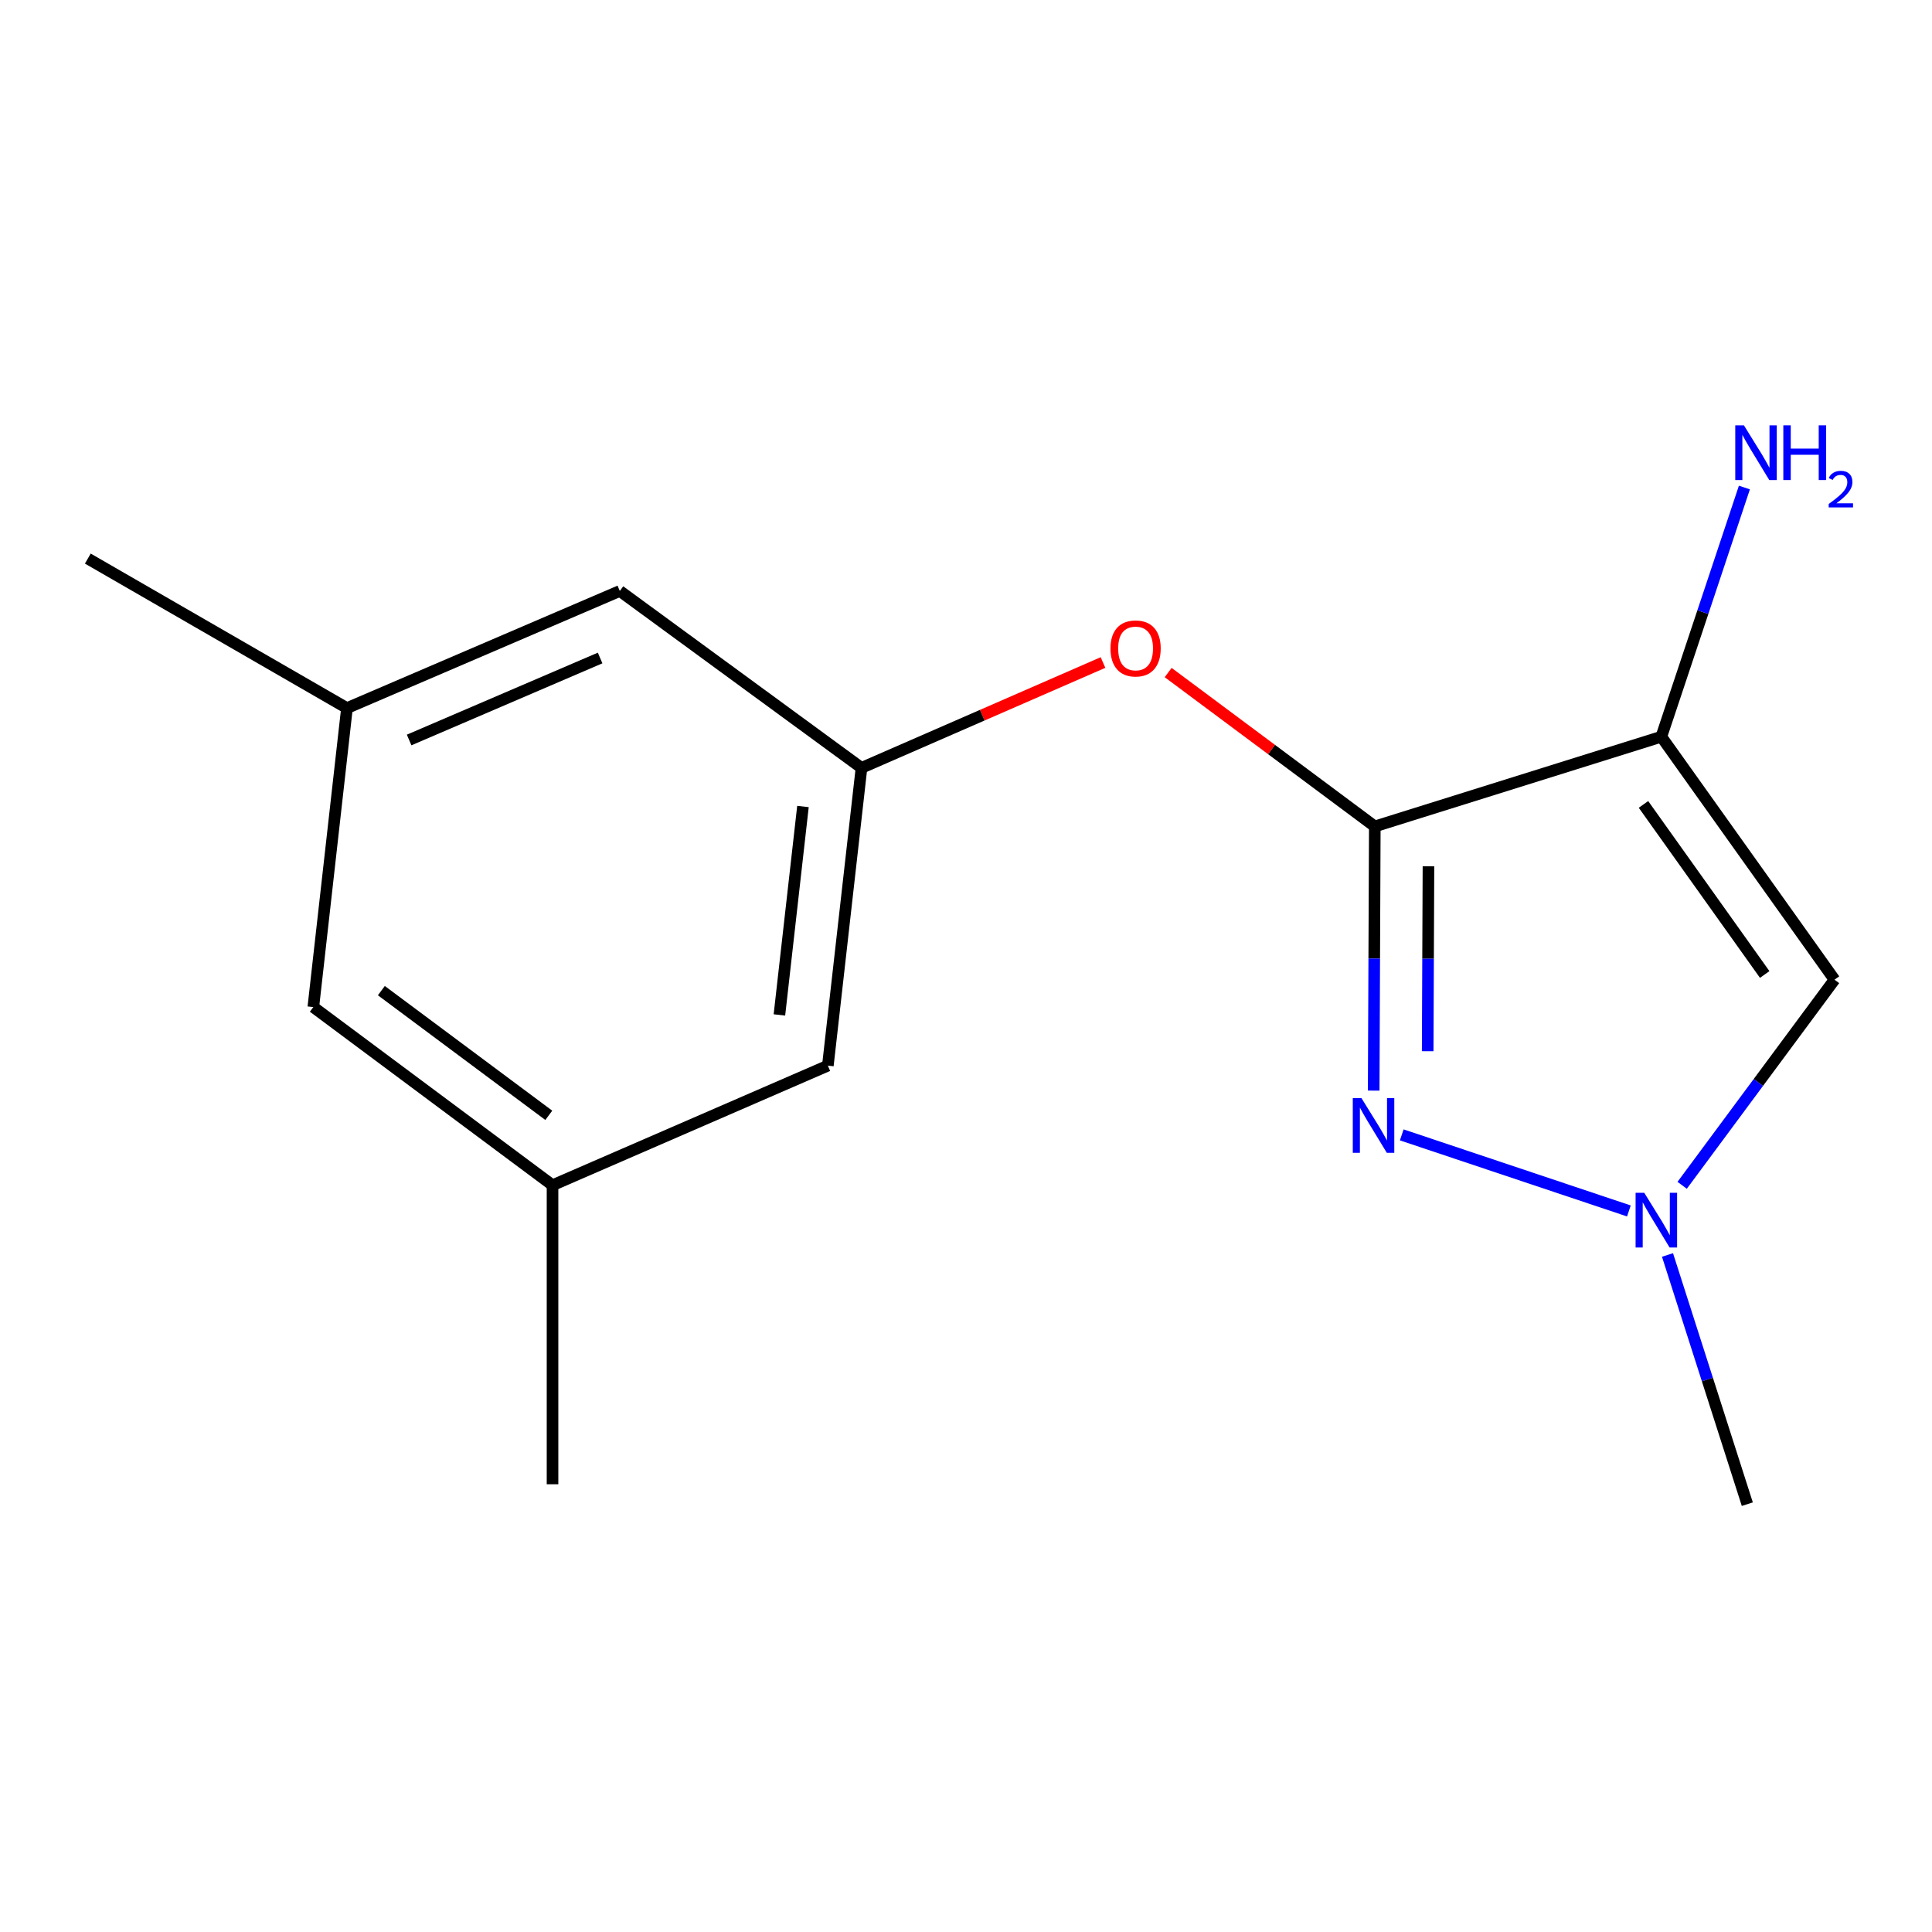 <?xml version='1.0' encoding='iso-8859-1'?>
<svg version='1.1' baseProfile='full'
              xmlns='http://www.w3.org/2000/svg'
                      xmlns:rdkit='http://www.rdkit.org/xml'
                      xmlns:xlink='http://www.w3.org/1999/xlink'
                  xml:space='preserve'
width='1000px' height='1000px' viewBox='0 0 1000 1000'>
<!-- END OF HEADER -->
<rect style='opacity:1.0;fill:#FFFFFF;stroke:none' width='1000' height='1000' x='0' y='0'> </rect>
<path class='bond-0' d='M 711.593,427.759 L 859.905,381.324' style='fill:none;fill-rule:evenodd;stroke:#000000;stroke-width:6px;stroke-linecap:butt;stroke-linejoin:miter;stroke-opacity:1' />
<path class='bond-1' d='M 711.593,427.759 L 711.305,496.128' style='fill:none;fill-rule:evenodd;stroke:#000000;stroke-width:6px;stroke-linecap:butt;stroke-linejoin:miter;stroke-opacity:1' />
<path class='bond-1' d='M 711.305,496.128 L 711.018,564.497' style='fill:none;fill-rule:evenodd;stroke:#0000FF;stroke-width:6px;stroke-linecap:butt;stroke-linejoin:miter;stroke-opacity:1' />
<path class='bond-1' d='M 739.367,448.386 L 739.166,496.245' style='fill:none;fill-rule:evenodd;stroke:#000000;stroke-width:6px;stroke-linecap:butt;stroke-linejoin:miter;stroke-opacity:1' />
<path class='bond-1' d='M 739.166,496.245 L 738.965,544.103' style='fill:none;fill-rule:evenodd;stroke:#0000FF;stroke-width:6px;stroke-linecap:butt;stroke-linejoin:miter;stroke-opacity:1' />
<path class='bond-4' d='M 711.593,427.759 L 658.117,387.934' style='fill:none;fill-rule:evenodd;stroke:#000000;stroke-width:6px;stroke-linecap:butt;stroke-linejoin:miter;stroke-opacity:1' />
<path class='bond-4' d='M 658.117,387.934 L 604.641,348.11' style='fill:none;fill-rule:evenodd;stroke:#FF0000;stroke-width:6px;stroke-linecap:butt;stroke-linejoin:miter;stroke-opacity:1' />
<path class='bond-2' d='M 859.905,381.324 L 949.54,507.085' style='fill:none;fill-rule:evenodd;stroke:#000000;stroke-width:6px;stroke-linecap:butt;stroke-linejoin:miter;stroke-opacity:1' />
<path class='bond-2' d='M 850.663,416.359 L 913.407,504.391' style='fill:none;fill-rule:evenodd;stroke:#000000;stroke-width:6px;stroke-linecap:butt;stroke-linejoin:miter;stroke-opacity:1' />
<path class='bond-6' d='M 859.905,381.324 L 881.402,316.835' style='fill:none;fill-rule:evenodd;stroke:#000000;stroke-width:6px;stroke-linecap:butt;stroke-linejoin:miter;stroke-opacity:1' />
<path class='bond-6' d='M 881.402,316.835 L 902.898,252.345' style='fill:none;fill-rule:evenodd;stroke:#0000FF;stroke-width:6px;stroke-linecap:butt;stroke-linejoin:miter;stroke-opacity:1' />
<path class='bond-3' d='M 725.542,587.415 L 843.106,626.785' style='fill:none;fill-rule:evenodd;stroke:#0000FF;stroke-width:6px;stroke-linecap:butt;stroke-linejoin:miter;stroke-opacity:1' />
<path class='bond-15' d='M 949.54,507.085 L 910.111,560.299' style='fill:none;fill-rule:evenodd;stroke:#000000;stroke-width:6px;stroke-linecap:butt;stroke-linejoin:miter;stroke-opacity:1' />
<path class='bond-15' d='M 910.111,560.299 L 870.682,613.513' style='fill:none;fill-rule:evenodd;stroke:#0000FF;stroke-width:6px;stroke-linecap:butt;stroke-linejoin:miter;stroke-opacity:1' />
<path class='bond-12' d='M 863.092,649.565 L 883.748,714.061' style='fill:none;fill-rule:evenodd;stroke:#0000FF;stroke-width:6px;stroke-linecap:butt;stroke-linejoin:miter;stroke-opacity:1' />
<path class='bond-12' d='M 883.748,714.061 L 904.405,778.558' style='fill:none;fill-rule:evenodd;stroke:#000000;stroke-width:6px;stroke-linecap:butt;stroke-linejoin:miter;stroke-opacity:1' />
<path class='bond-5' d='M 570.912,342.915 L 508.41,370.183' style='fill:none;fill-rule:evenodd;stroke:#FF0000;stroke-width:6px;stroke-linecap:butt;stroke-linejoin:miter;stroke-opacity:1' />
<path class='bond-5' d='M 508.41,370.183 L 445.908,397.452' style='fill:none;fill-rule:evenodd;stroke:#000000;stroke-width:6px;stroke-linecap:butt;stroke-linejoin:miter;stroke-opacity:1' />
<path class='bond-9' d='M 445.908,397.452 L 320.813,305.883' style='fill:none;fill-rule:evenodd;stroke:#000000;stroke-width:6px;stroke-linecap:butt;stroke-linejoin:miter;stroke-opacity:1' />
<path class='bond-10' d='M 445.908,397.452 L 428.495,551.569' style='fill:none;fill-rule:evenodd;stroke:#000000;stroke-width:6px;stroke-linecap:butt;stroke-linejoin:miter;stroke-opacity:1' />
<path class='bond-10' d='M 415.611,417.442 L 403.422,525.324' style='fill:none;fill-rule:evenodd;stroke:#000000;stroke-width:6px;stroke-linecap:butt;stroke-linejoin:miter;stroke-opacity:1' />
<path class='bond-7' d='M 179.589,366.511 L 320.813,305.883' style='fill:none;fill-rule:evenodd;stroke:#000000;stroke-width:6px;stroke-linecap:butt;stroke-linejoin:miter;stroke-opacity:1' />
<path class='bond-7' d='M 211.764,383.018 L 310.62,340.578' style='fill:none;fill-rule:evenodd;stroke:#000000;stroke-width:6px;stroke-linecap:butt;stroke-linejoin:miter;stroke-opacity:1' />
<path class='bond-13' d='M 179.589,366.511 L 45.455,289.12' style='fill:none;fill-rule:evenodd;stroke:#000000;stroke-width:6px;stroke-linecap:butt;stroke-linejoin:miter;stroke-opacity:1' />
<path class='bond-16' d='M 179.589,366.511 L 162.176,521.263' style='fill:none;fill-rule:evenodd;stroke:#000000;stroke-width:6px;stroke-linecap:butt;stroke-linejoin:miter;stroke-opacity:1' />
<path class='bond-8' d='M 285.987,613.467 L 428.495,551.569' style='fill:none;fill-rule:evenodd;stroke:#000000;stroke-width:6px;stroke-linecap:butt;stroke-linejoin:miter;stroke-opacity:1' />
<path class='bond-11' d='M 285.987,613.467 L 162.176,521.263' style='fill:none;fill-rule:evenodd;stroke:#000000;stroke-width:6px;stroke-linecap:butt;stroke-linejoin:miter;stroke-opacity:1' />
<path class='bond-11' d='M 284.056,577.291 L 197.389,512.748' style='fill:none;fill-rule:evenodd;stroke:#000000;stroke-width:6px;stroke-linecap:butt;stroke-linejoin:miter;stroke-opacity:1' />
<path class='bond-14' d='M 285.987,613.467 L 285.987,768.249' style='fill:none;fill-rule:evenodd;stroke:#000000;stroke-width:6px;stroke-linecap:butt;stroke-linejoin:miter;stroke-opacity:1' />
<path  class='atom-2' d='M 704.682 568.366
L 713.962 583.366
Q 714.882 584.846, 716.362 587.526
Q 717.842 590.206, 717.922 590.366
L 717.922 568.366
L 721.682 568.366
L 721.682 596.686
L 717.802 596.686
L 707.842 580.286
Q 706.682 578.366, 705.442 576.166
Q 704.242 573.966, 703.882 573.286
L 703.882 596.686
L 700.202 596.686
L 700.202 568.366
L 704.682 568.366
' fill='#0000FF'/>
<path  class='atom-4' d='M 851.06 617.385
L 860.34 632.385
Q 861.26 633.865, 862.74 636.545
Q 864.22 639.225, 864.3 639.385
L 864.3 617.385
L 868.06 617.385
L 868.06 645.705
L 864.18 645.705
L 854.22 629.305
Q 853.06 627.385, 851.82 625.185
Q 850.62 622.985, 850.26 622.305
L 850.26 645.705
L 846.58 645.705
L 846.58 617.385
L 851.06 617.385
' fill='#0000FF'/>
<path  class='atom-5' d='M 574.782 335.635
Q 574.782 328.835, 578.142 325.035
Q 581.502 321.235, 587.782 321.235
Q 594.062 321.235, 597.422 325.035
Q 600.782 328.835, 600.782 335.635
Q 600.782 342.515, 597.382 346.435
Q 593.982 350.315, 587.782 350.315
Q 581.542 350.315, 578.142 346.435
Q 574.782 342.555, 574.782 335.635
M 587.782 347.115
Q 592.102 347.115, 594.422 344.235
Q 596.782 341.315, 596.782 335.635
Q 596.782 330.075, 594.422 327.275
Q 592.102 324.435, 587.782 324.435
Q 583.462 324.435, 581.102 327.235
Q 578.782 330.035, 578.782 335.635
Q 578.782 341.355, 581.102 344.235
Q 583.462 347.115, 587.782 347.115
' fill='#FF0000'/>
<path  class='atom-7' d='M 902.649 220.151
L 911.929 235.151
Q 912.849 236.631, 914.329 239.311
Q 915.809 241.991, 915.889 242.151
L 915.889 220.151
L 919.649 220.151
L 919.649 248.471
L 915.769 248.471
L 905.809 232.071
Q 904.649 230.151, 903.409 227.951
Q 902.209 225.751, 901.849 225.071
L 901.849 248.471
L 898.169 248.471
L 898.169 220.151
L 902.649 220.151
' fill='#0000FF'/>
<path  class='atom-7' d='M 923.049 220.151
L 926.889 220.151
L 926.889 232.191
L 941.369 232.191
L 941.369 220.151
L 945.209 220.151
L 945.209 248.471
L 941.369 248.471
L 941.369 235.391
L 926.889 235.391
L 926.889 248.471
L 923.049 248.471
L 923.049 220.151
' fill='#0000FF'/>
<path  class='atom-7' d='M 946.582 247.478
Q 947.269 245.709, 948.905 244.732
Q 950.542 243.729, 952.813 243.729
Q 955.637 243.729, 957.221 245.26
Q 958.805 246.791, 958.805 249.511
Q 958.805 252.283, 956.746 254.87
Q 954.713 257.457, 950.489 260.519
L 959.122 260.519
L 959.122 262.631
L 946.529 262.631
L 946.529 260.863
Q 950.014 258.381, 952.073 256.533
Q 954.159 254.685, 955.162 253.022
Q 956.165 251.359, 956.165 249.643
Q 956.165 247.847, 955.268 246.844
Q 954.37 245.841, 952.813 245.841
Q 951.308 245.841, 950.305 246.448
Q 949.301 247.055, 948.589 248.402
L 946.582 247.478
' fill='#0000FF'/>
</svg>
